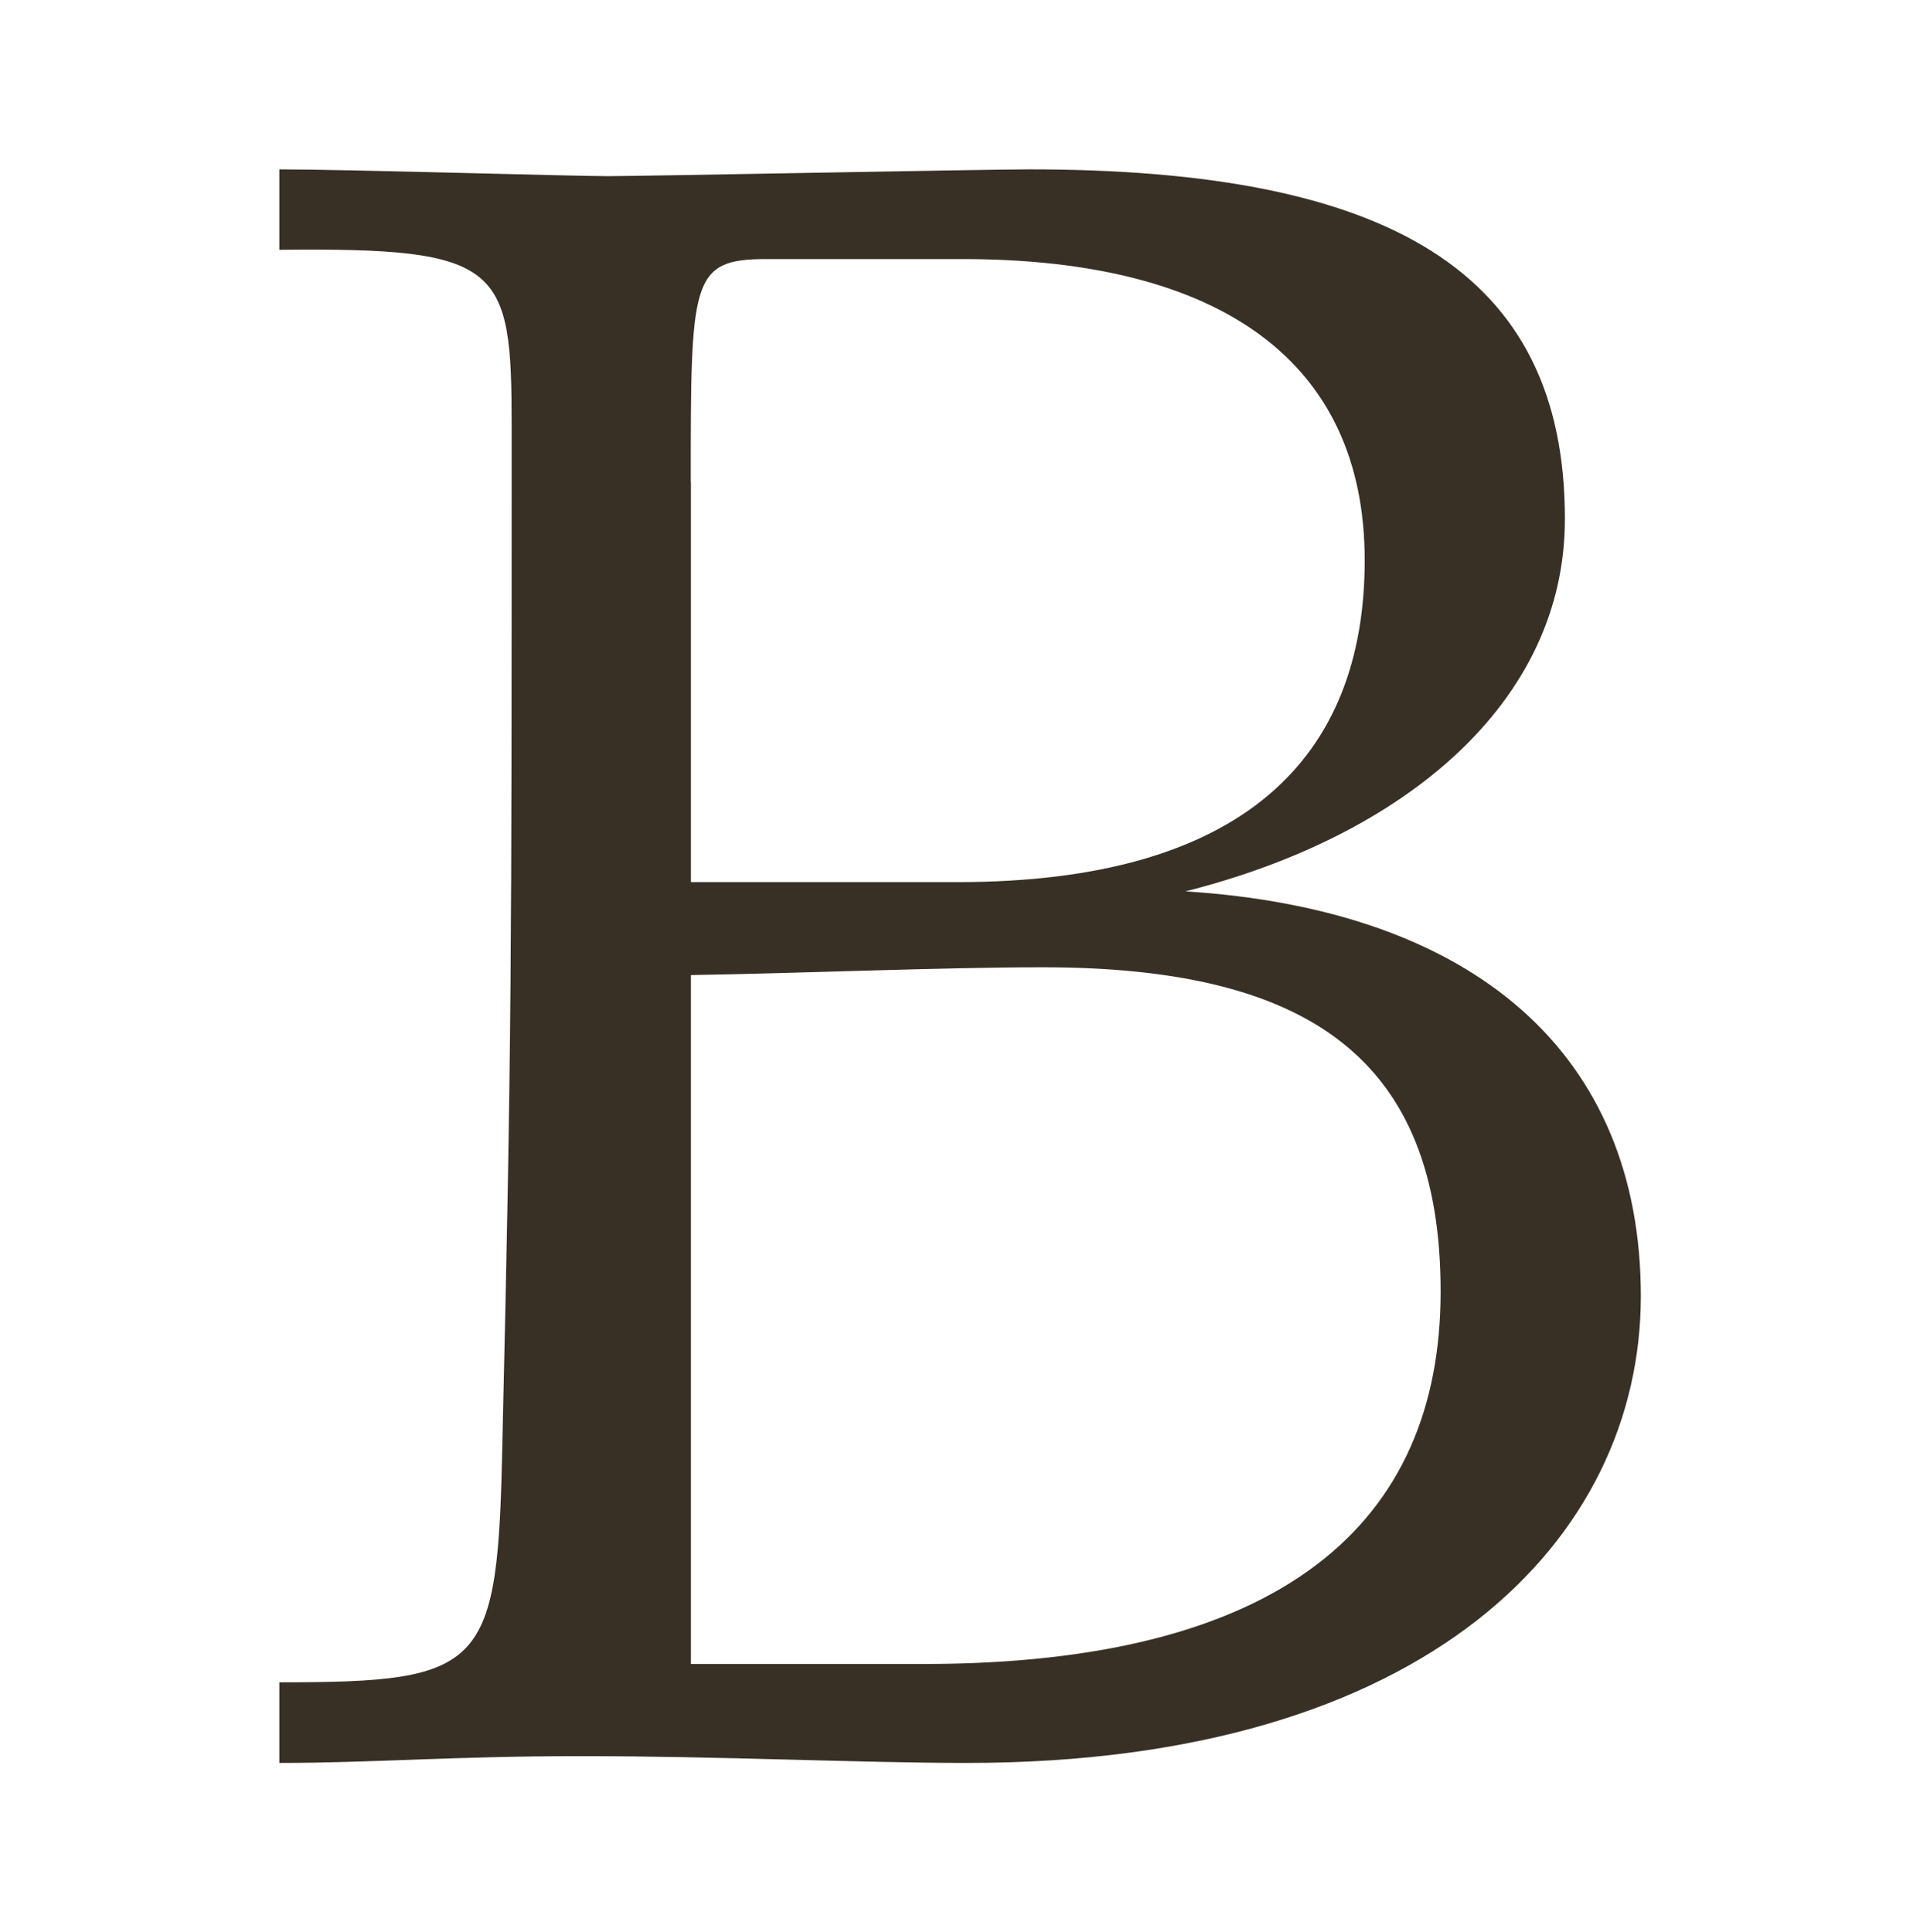 <svg xmlns="http://www.w3.org/2000/svg" id="Capa_1" width="41.75mm" height="42.02mm" viewBox="0 0 118.33 119.11"><defs><style>      .st0 {        fill: #383025;      }    </style></defs><path class="st0" d="M17.21,108.67v-4.96c12.76,0,13.47-.85,13.75-14.88.57-24.52.57-29.63.57-62.52,0-9.92-.57-11.06-14.32-10.91v-4.96c3.97,0,18.14.42,20.27.42,1.98,0,23.39-.42,25.94-.42,22.11,0,33.03,6.24,33.03,21.55,0,11.34-9.92,19.56-23.39,22.96,17.86,1.13,28.07,10.06,28.07,24.95s-13.04,28.78-41.53,28.78c-6.52,0-15.31-.42-23.81-.42-7.8,0-12.9.42-18.57.42ZM42.58,60.11v42.47h14.32c22.11,0,31.89-8.65,31.89-22.96s-8.08-19.99-24.52-19.99c-6.24,0-14.86.37-21.69.48ZM42.58,29.72v24.66h16.44c17.58,0,25.09-7.65,25.09-19.84s-8.79-18.57-24.81-18.57h-12.05c-4.68,0-4.68,1.27-4.68,13.75Z"></path></svg>